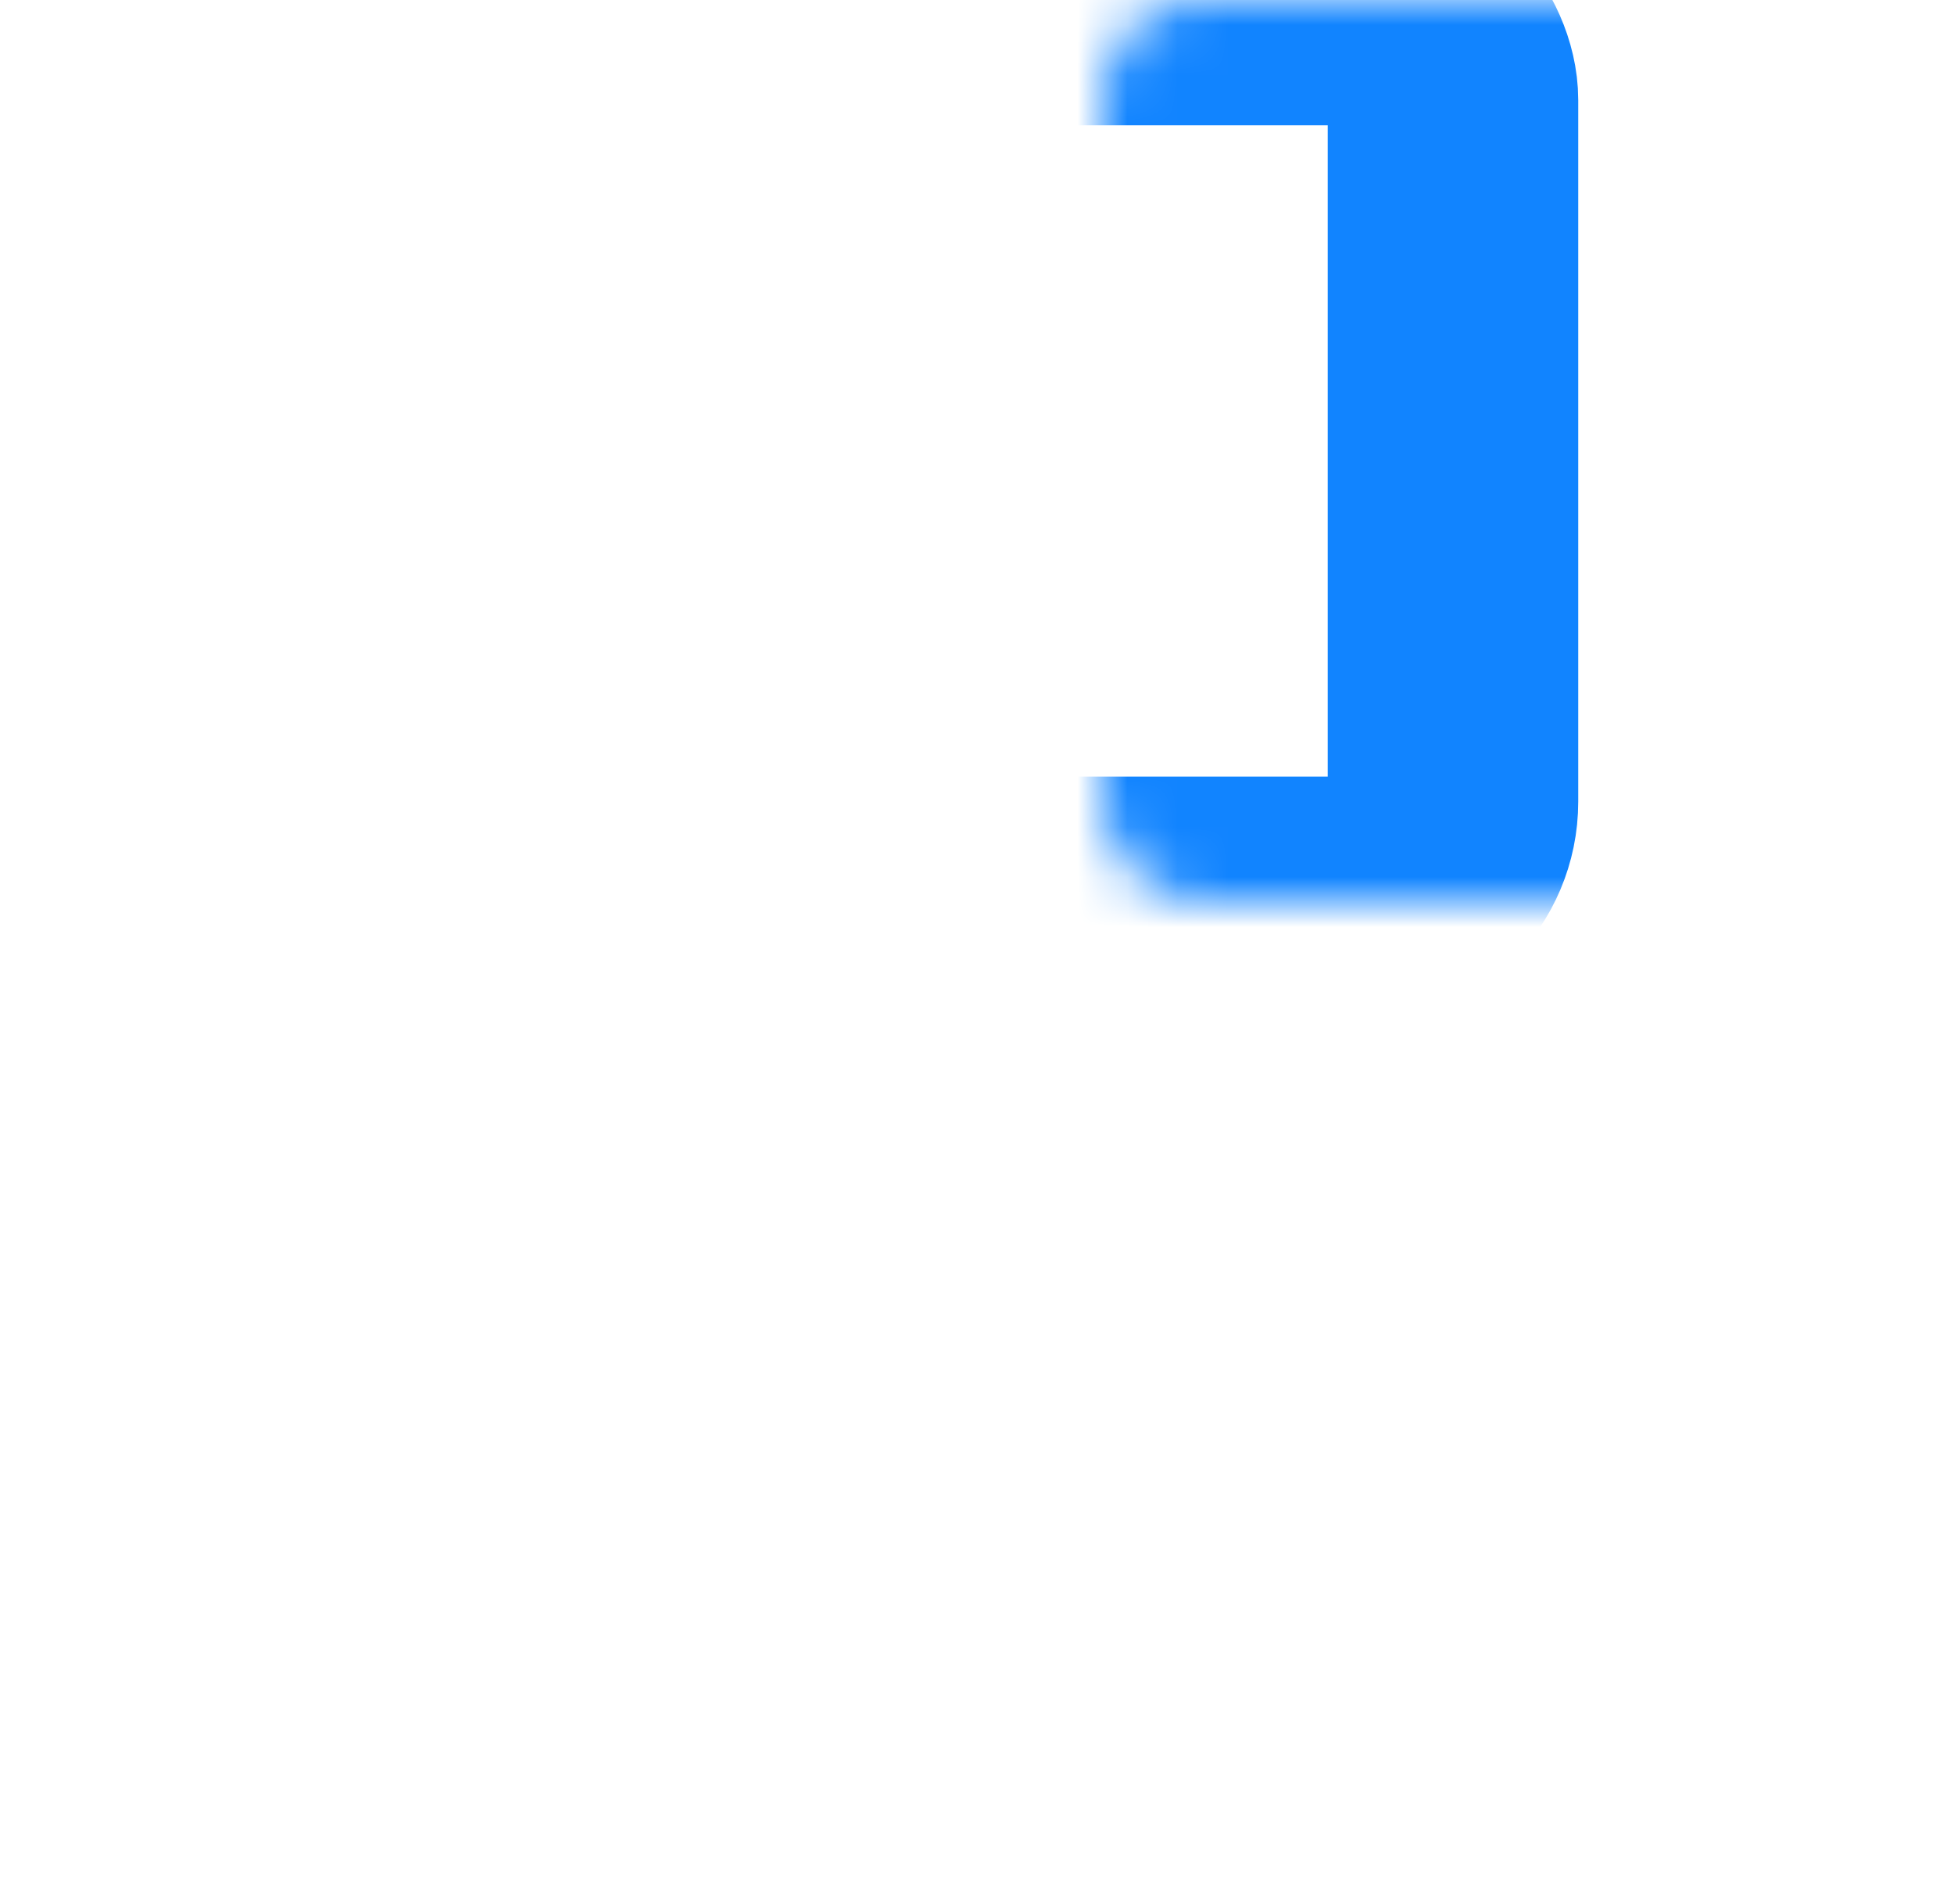 <svg width="39" height="38" viewBox="0 0 39 38" fill="none" xmlns="http://www.w3.org/2000/svg">
<mask id="path-1-inside-1_1013_4503" fill="white">
<rect x="0.086" y="19.826" width="18.174" height="18.174" rx="2"/>
</mask>
<rect x="0.086" y="19.826" width="18.174" height="18.174" rx="2" stroke="black" stroke-width="5" mask="url(#path-1-inside-1_1013_4503)"/>
<mask id="path-2-inside-2_1013_4503" fill="white">
<rect x="20.738" y="19.826" width="18.174" height="18.174" rx="2"/>
</mask>
<rect x="20.738" y="19.826" width="18.174" height="18.174" rx="2" stroke="black" stroke-width="5" mask="url(#path-2-inside-2_1013_4503)"/>
<mask id="path-3-inside-3_1013_4503" fill="white">
<rect x="11" width="18" height="18" rx="2"/>
</mask>
<rect x="11" width="18" height="18" rx="2" stroke="#1184FF" stroke-width="5" mask="url(#path-3-inside-3_1013_4503)"/>
</svg>
